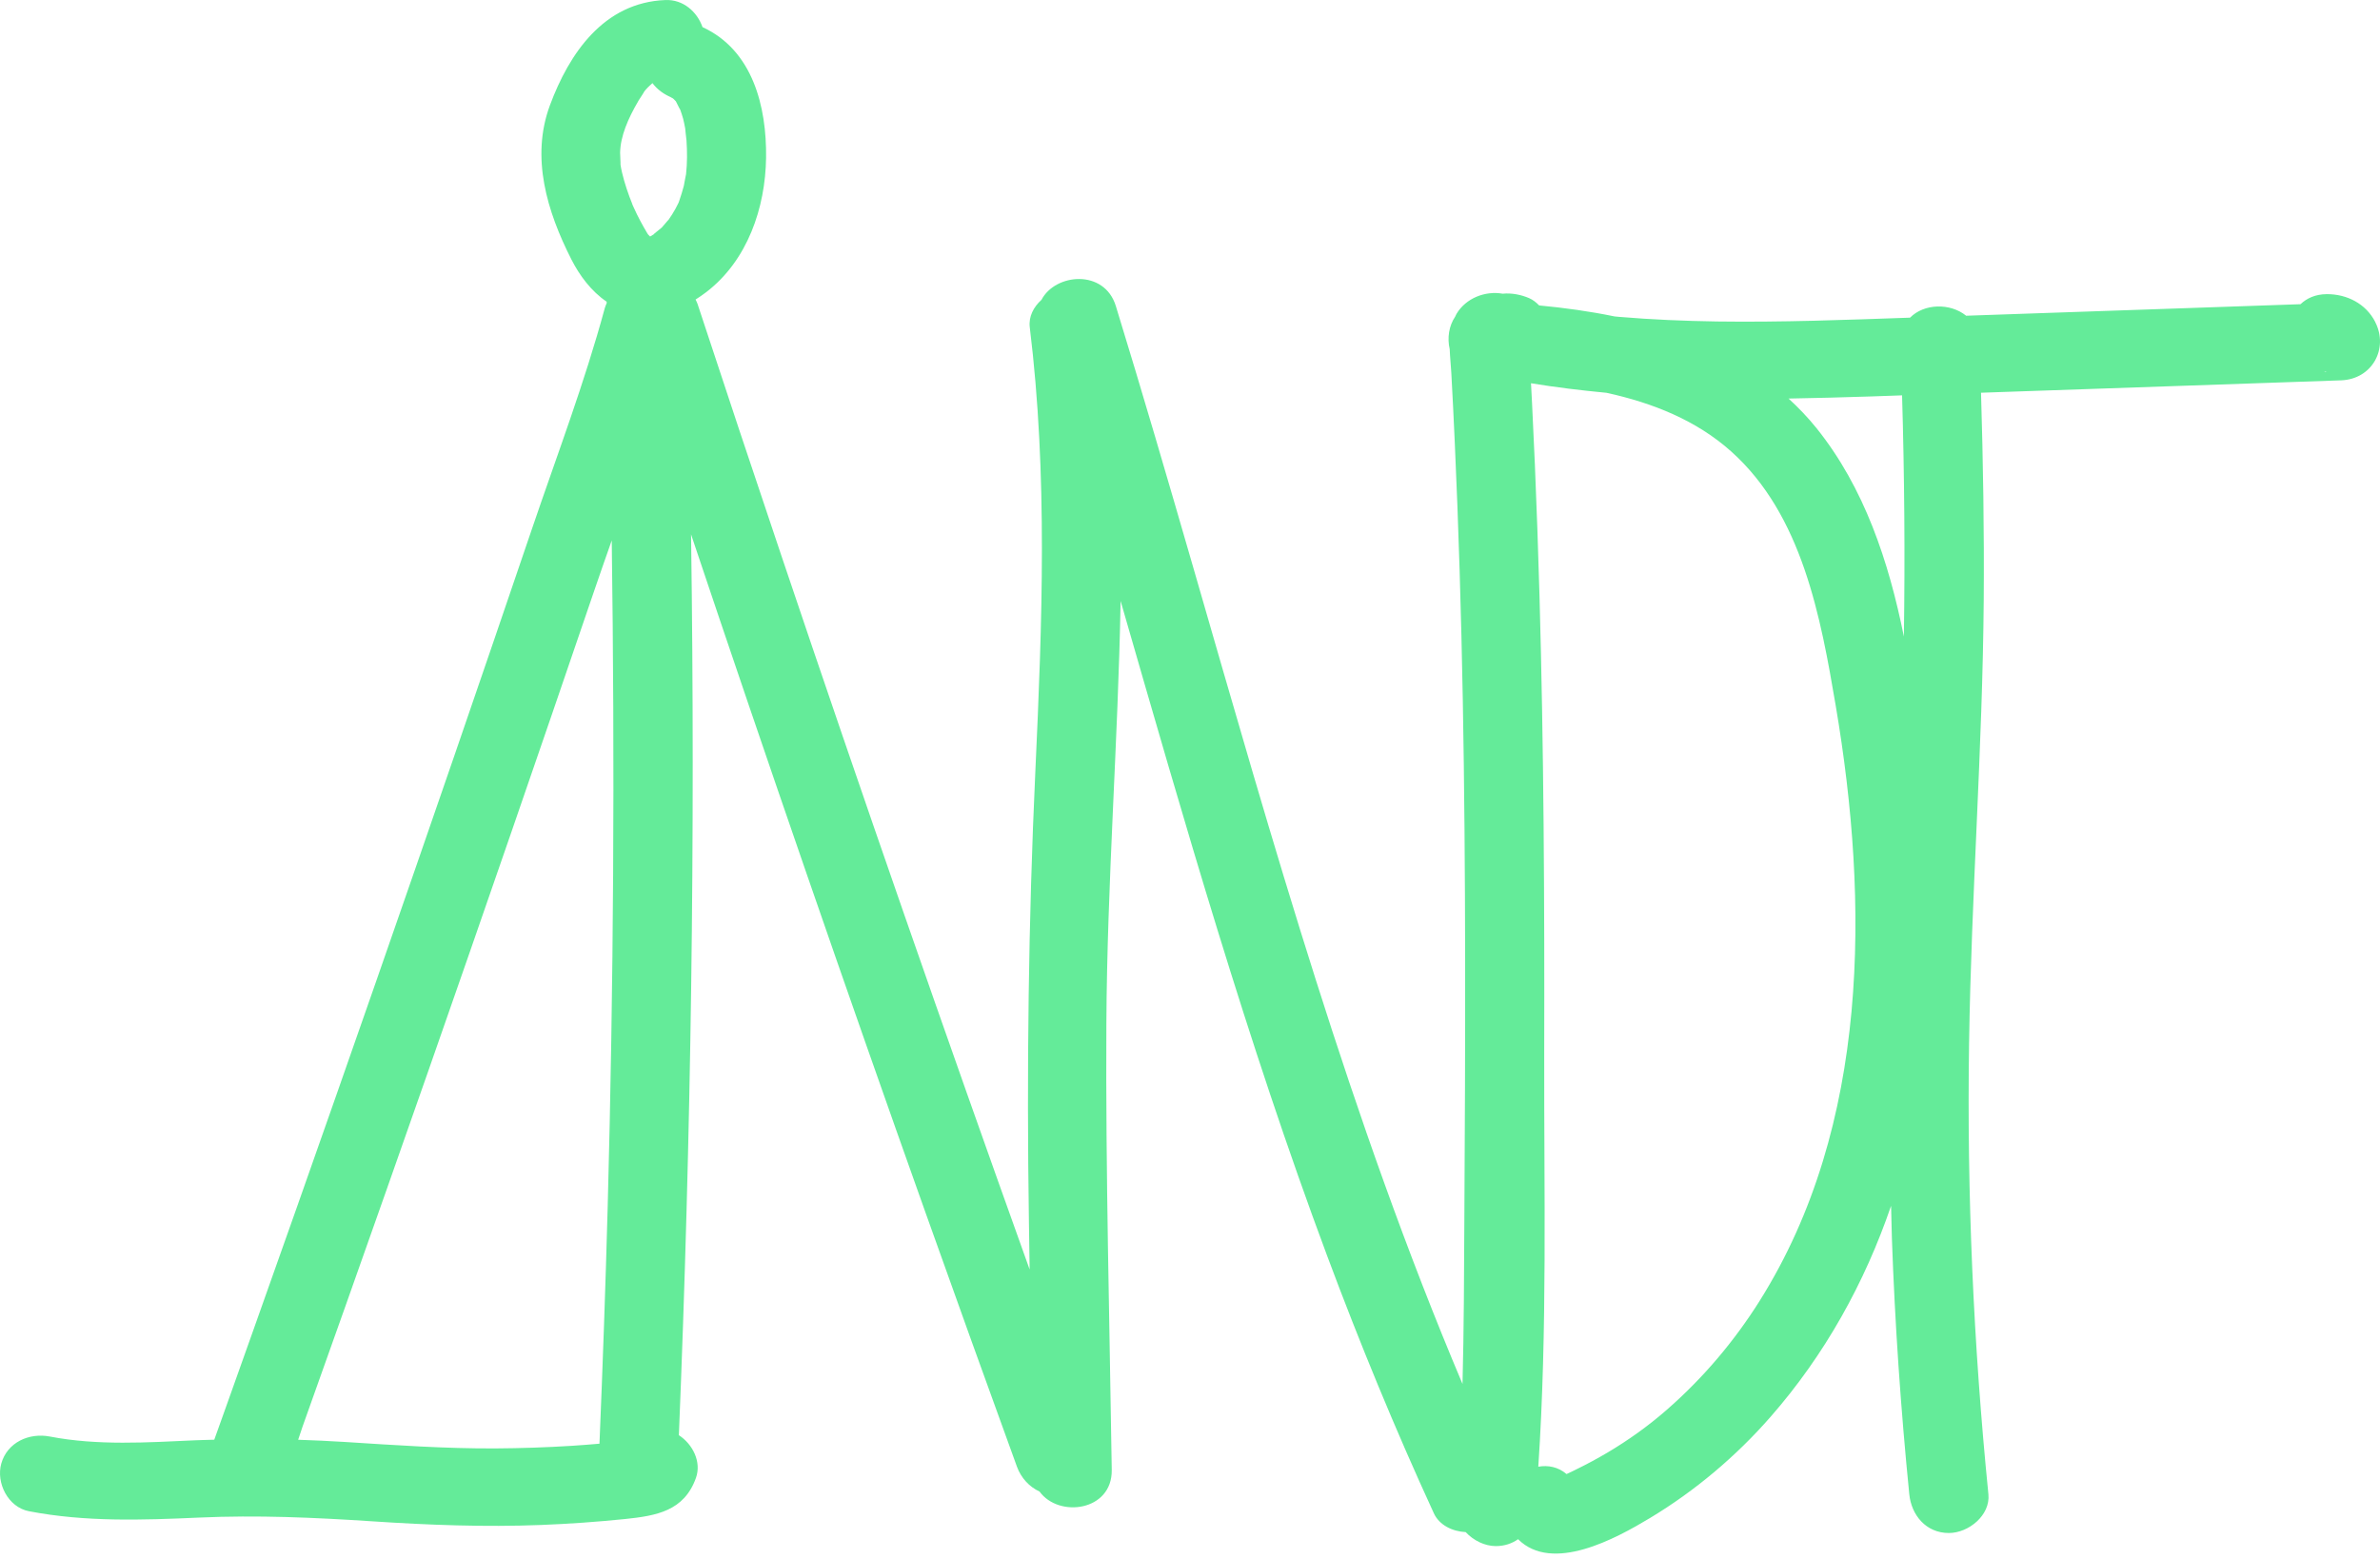 <?xml version="1.0" encoding="UTF-8"?> <svg xmlns="http://www.w3.org/2000/svg" width="58" height="38" viewBox="0 0 58 38" fill="none"><path d="M57.884 7.848C57.658 7.405 57.197 7.167 56.701 7.17C56.427 7.172 56.216 7.269 56.063 7.415C53.346 7.509 50.631 7.602 47.915 7.696C47.524 7.38 46.888 7.397 46.548 7.743C44.98 7.798 43.413 7.858 41.844 7.836C41.049 7.824 40.254 7.791 39.46 7.724C39.422 7.721 39.384 7.717 39.346 7.713C38.741 7.588 38.125 7.503 37.509 7.445C37.438 7.373 37.359 7.308 37.264 7.267C37.071 7.184 36.84 7.137 36.62 7.159C36.196 7.084 35.726 7.265 35.496 7.649C35.482 7.672 35.474 7.696 35.462 7.719C35.309 7.944 35.265 8.239 35.329 8.512C35.336 8.707 35.358 8.902 35.368 9.087C35.399 9.649 35.427 10.211 35.452 10.773C35.547 12.866 35.609 14.96 35.648 17.053C35.725 21.274 35.711 25.495 35.686 29.717C35.679 31.056 35.676 32.396 35.641 33.735C32.915 27.288 31.016 20.533 29.078 13.828C28.463 11.701 27.843 9.577 27.193 7.461C26.915 6.553 25.719 6.661 25.381 7.308C25.189 7.481 25.064 7.718 25.095 7.975C25.537 11.572 25.397 15.196 25.231 18.805C25.062 22.457 25.019 26.094 25.074 29.749C25.08 30.148 25.085 30.547 25.092 30.945C23.026 25.182 21.014 19.401 19.061 13.601C18.366 11.54 17.679 9.476 16.999 7.409C16.986 7.369 16.967 7.337 16.951 7.301C17.041 7.244 17.129 7.184 17.215 7.118C18.22 6.345 18.652 5.062 18.669 3.848C18.686 2.596 18.343 1.223 17.12 0.661C16.989 0.286 16.649 -0.017 16.215 0.001C14.711 0.06 13.87 1.305 13.402 2.565C12.929 3.839 13.332 5.154 13.922 6.319C14.123 6.715 14.408 7.1 14.784 7.354C14.784 7.366 14.784 7.377 14.785 7.389C14.769 7.428 14.751 7.465 14.739 7.509C14.248 9.325 13.572 11.102 12.966 12.885C12.341 14.724 11.712 16.562 11.08 18.398C9.815 22.072 8.536 25.74 7.243 29.404C6.888 30.408 6.532 31.413 6.176 32.416C5.987 32.948 5.798 33.479 5.609 34.01C5.525 34.246 5.44 34.483 5.356 34.719C5.313 34.837 5.272 34.955 5.229 35.073C5.227 35.08 5.224 35.087 5.222 35.094C5.068 35.099 4.915 35.101 4.761 35.108C3.582 35.161 2.383 35.241 1.217 35.017C0.707 34.918 0.176 35.159 0.031 35.676C-0.099 36.14 0.191 36.738 0.705 36.837C2.083 37.102 3.458 37.054 4.853 36.992C6.266 36.928 7.662 36.99 9.071 37.083C10.444 37.174 11.813 37.226 13.188 37.172C13.869 37.145 14.549 37.097 15.226 37.028C16.002 36.948 16.672 36.831 16.96 36.025C17.099 35.636 16.883 35.204 16.544 34.984C16.842 27.702 16.946 20.414 16.842 13.128C16.842 13.093 16.841 13.059 16.84 13.024C18.7 18.569 20.61 24.098 22.573 29.61C23.303 31.66 24.04 33.707 24.783 35.752C24.883 36.025 25.083 36.242 25.333 36.357C25.803 37.007 27.108 36.835 27.093 35.831C27.04 32.206 26.942 28.579 26.962 24.954C26.98 21.515 27.247 18.085 27.309 14.649C28.857 20.011 30.389 25.379 32.344 30.616C33.135 32.736 33.997 34.83 34.943 36.888C35.077 37.178 35.396 37.33 35.718 37.346C35.907 37.55 36.183 37.687 36.453 37.687C36.664 37.687 36.847 37.624 36.995 37.519C37.828 38.35 39.372 37.508 40.211 37.002C41.312 36.339 42.31 35.495 43.15 34.534C44.472 33.023 45.444 31.267 46.085 29.393C46.091 29.656 46.096 29.92 46.105 30.184C46.178 32.268 46.322 34.349 46.529 36.424C46.58 36.931 46.936 37.368 47.493 37.368C47.975 37.368 48.508 36.934 48.457 36.424C48.091 32.769 47.93 29.096 47.986 25.424C48.04 21.822 48.315 18.228 48.343 14.626C48.356 12.941 48.328 11.257 48.277 9.573C51.202 9.473 54.126 9.372 57.051 9.271C57.81 9.244 58.214 8.497 57.884 7.851L57.884 7.848ZM15.849 5.773C15.849 5.773 15.849 5.773 15.848 5.772C15.88 5.763 15.883 5.762 15.849 5.773ZM16.393 2.388C16.402 2.391 16.409 2.396 16.418 2.399C16.407 2.395 16.402 2.393 16.393 2.388V2.388ZM15.554 2.463C15.571 2.435 15.71 2.226 15.702 2.228C15.76 2.156 15.828 2.087 15.9 2.026C16.017 2.181 16.182 2.305 16.387 2.385C16.312 2.352 16.312 2.354 16.396 2.397C16.399 2.399 16.4 2.399 16.403 2.401C16.424 2.421 16.445 2.442 16.465 2.463C16.468 2.467 16.469 2.469 16.473 2.474C16.489 2.503 16.566 2.665 16.575 2.669C16.602 2.745 16.628 2.821 16.649 2.898C16.669 2.975 16.683 3.053 16.698 3.13C16.694 3.134 16.728 3.39 16.73 3.427C16.748 3.698 16.749 3.973 16.719 4.245C16.715 4.247 16.673 4.494 16.665 4.529C16.633 4.656 16.592 4.778 16.551 4.901C16.544 4.92 16.54 4.932 16.535 4.944C16.512 4.992 16.487 5.04 16.462 5.087C16.412 5.18 16.353 5.269 16.293 5.357C16.289 5.353 16.151 5.523 16.128 5.546C16.103 5.571 15.9 5.725 15.939 5.707C15.907 5.727 15.875 5.747 15.842 5.765C15.827 5.75 15.811 5.734 15.796 5.718C15.79 5.709 15.785 5.702 15.777 5.691C15.655 5.485 15.543 5.28 15.446 5.062C15.397 4.955 15.387 4.933 15.417 4.994C15.39 4.929 15.364 4.863 15.34 4.797C15.291 4.664 15.246 4.53 15.208 4.395C15.173 4.269 15.14 4.139 15.121 4.009C15.127 4.014 15.111 3.756 15.112 3.722C15.12 3.32 15.303 2.894 15.555 2.464L15.554 2.463ZM12.073 35.306C10.848 35.312 9.628 35.227 8.407 35.149C8.026 35.125 7.646 35.108 7.266 35.095C7.302 34.985 7.337 34.877 7.373 34.775C7.721 33.802 8.067 32.827 8.413 31.852C9.094 29.933 9.77 28.012 10.443 26.09C11.799 22.216 13.139 18.336 14.463 14.452C14.608 14.025 14.758 13.6 14.908 13.173C14.984 18.59 14.955 24.007 14.809 29.422C14.757 31.346 14.689 33.269 14.609 35.191C14.382 35.21 14.156 35.229 13.93 35.243C13.311 35.282 12.693 35.302 12.073 35.306V35.306ZM42.886 31.704C42.261 32.697 41.503 33.594 40.613 34.37C40.166 34.76 39.687 35.103 39.175 35.407C38.926 35.554 38.671 35.692 38.41 35.819C38.362 35.843 38.246 35.901 38.176 35.931C37.976 35.759 37.728 35.709 37.488 35.752C37.711 32.407 37.625 29.03 37.632 25.682C37.641 21.962 37.622 18.241 37.517 14.521C37.487 13.458 37.45 12.396 37.405 11.334C37.384 10.835 37.361 10.335 37.336 9.835C37.328 9.671 37.319 9.506 37.31 9.342C37.92 9.443 38.535 9.516 39.151 9.575C40.274 9.82 41.34 10.245 42.188 11.004C43.92 12.552 44.371 15.049 44.737 17.207C45.55 21.998 45.566 27.438 42.886 31.703V31.704ZM46.397 15.516C46.028 13.686 45.434 11.89 44.269 10.438C44.057 10.174 43.828 9.937 43.587 9.715C44.264 9.703 44.941 9.685 45.617 9.663C45.862 9.654 46.108 9.646 46.353 9.637C46.411 11.597 46.426 13.557 46.397 15.516ZM56.661 9.064C56.655 9.06 56.649 9.056 56.643 9.053C56.663 9.053 56.681 9.058 56.702 9.058L56.662 9.064H56.661Z" fill="#64EB99"></path></svg> 